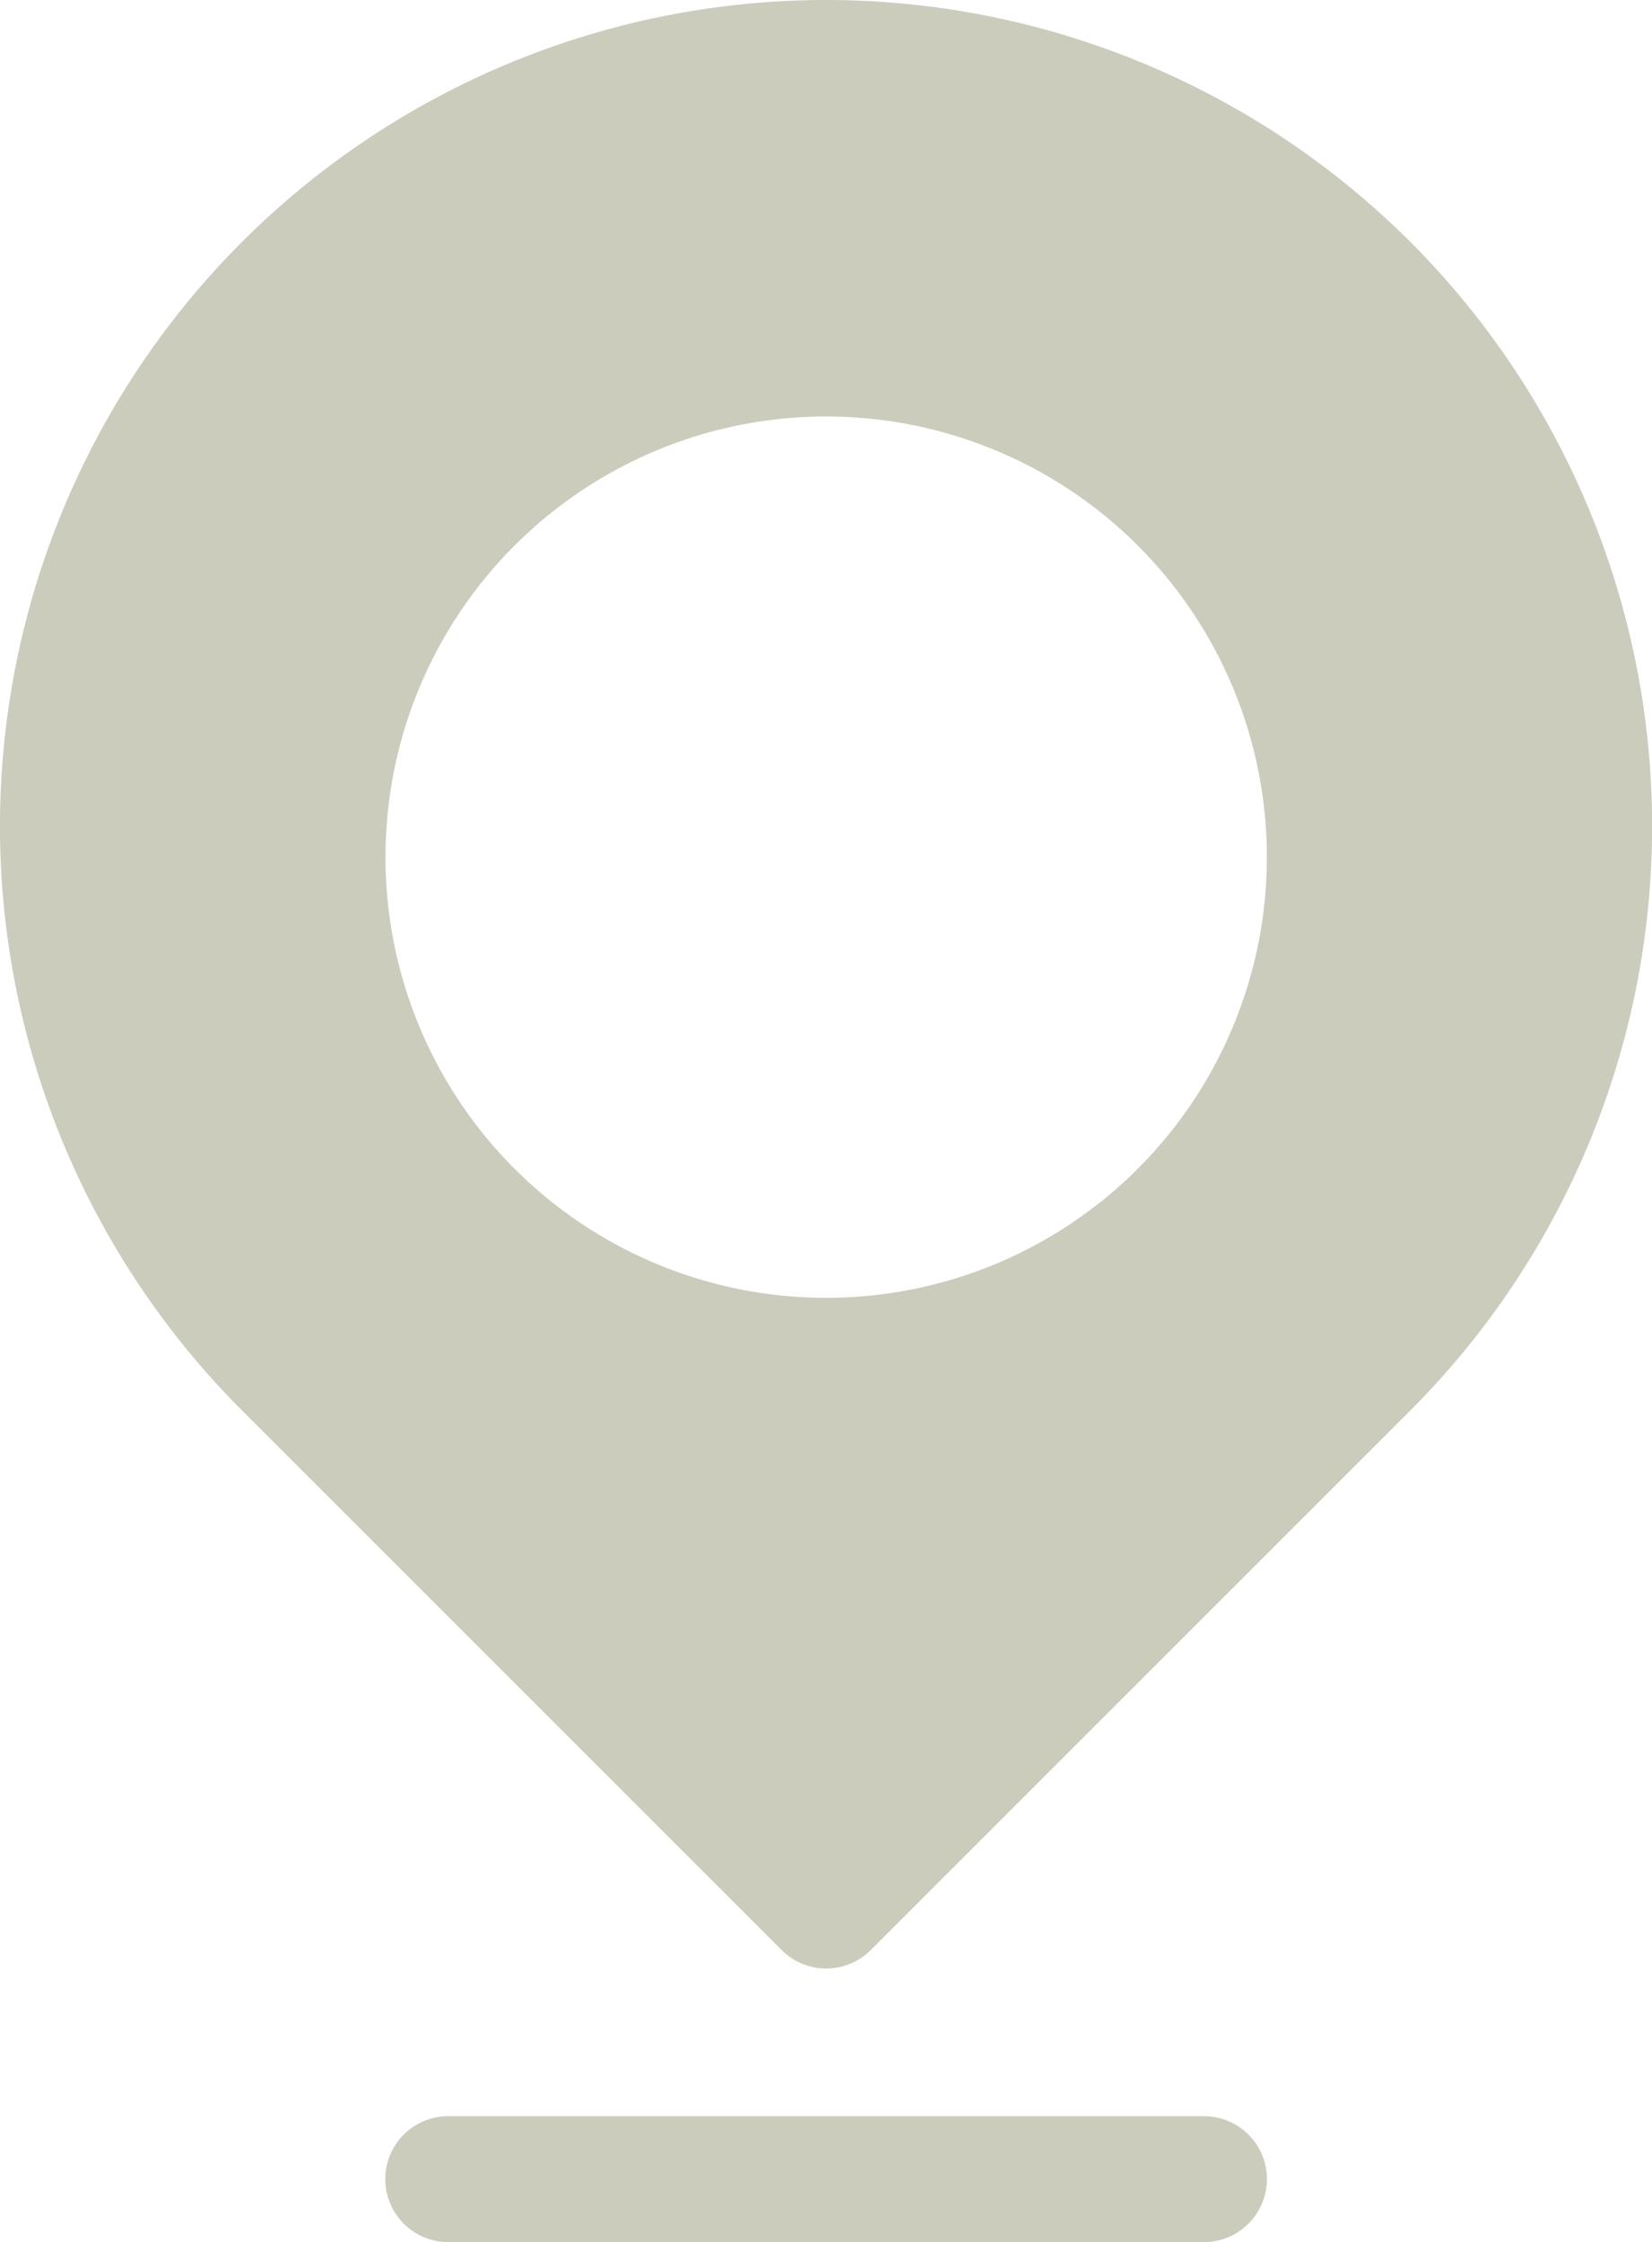 <svg id="Icon_-_Location" data-name="Icon - Location" xmlns="http://www.w3.org/2000/svg" width="23.171" height="31.449" viewBox="0 0 23.171 31.449">
  <path id="Path_709" data-name="Path 709" d="M28.479,41.766h-10.6a.883.883,0,1,1,0-1.766h10.6a.883.883,0,1,1,0,1.766Z" transform="translate(-11.592 -10.317)" fill="#ccccbd"/>
  <path id="Path_710" data-name="Path 710" d="M30.658,9.777A11.588,11.588,0,1,0,14.27,26.166l7.57,7.57a.883.883,0,0,0,1.249,0l7.57-7.57a11.6,11.6,0,0,0,0-16.389Zm-8.194,14.81a6.181,6.181,0,1,1,6.181-6.181A6.181,6.181,0,0,1,22.464,24.587Z" transform="translate(-10.876 -6.383)" fill="#ccccbd"/>
</svg>
